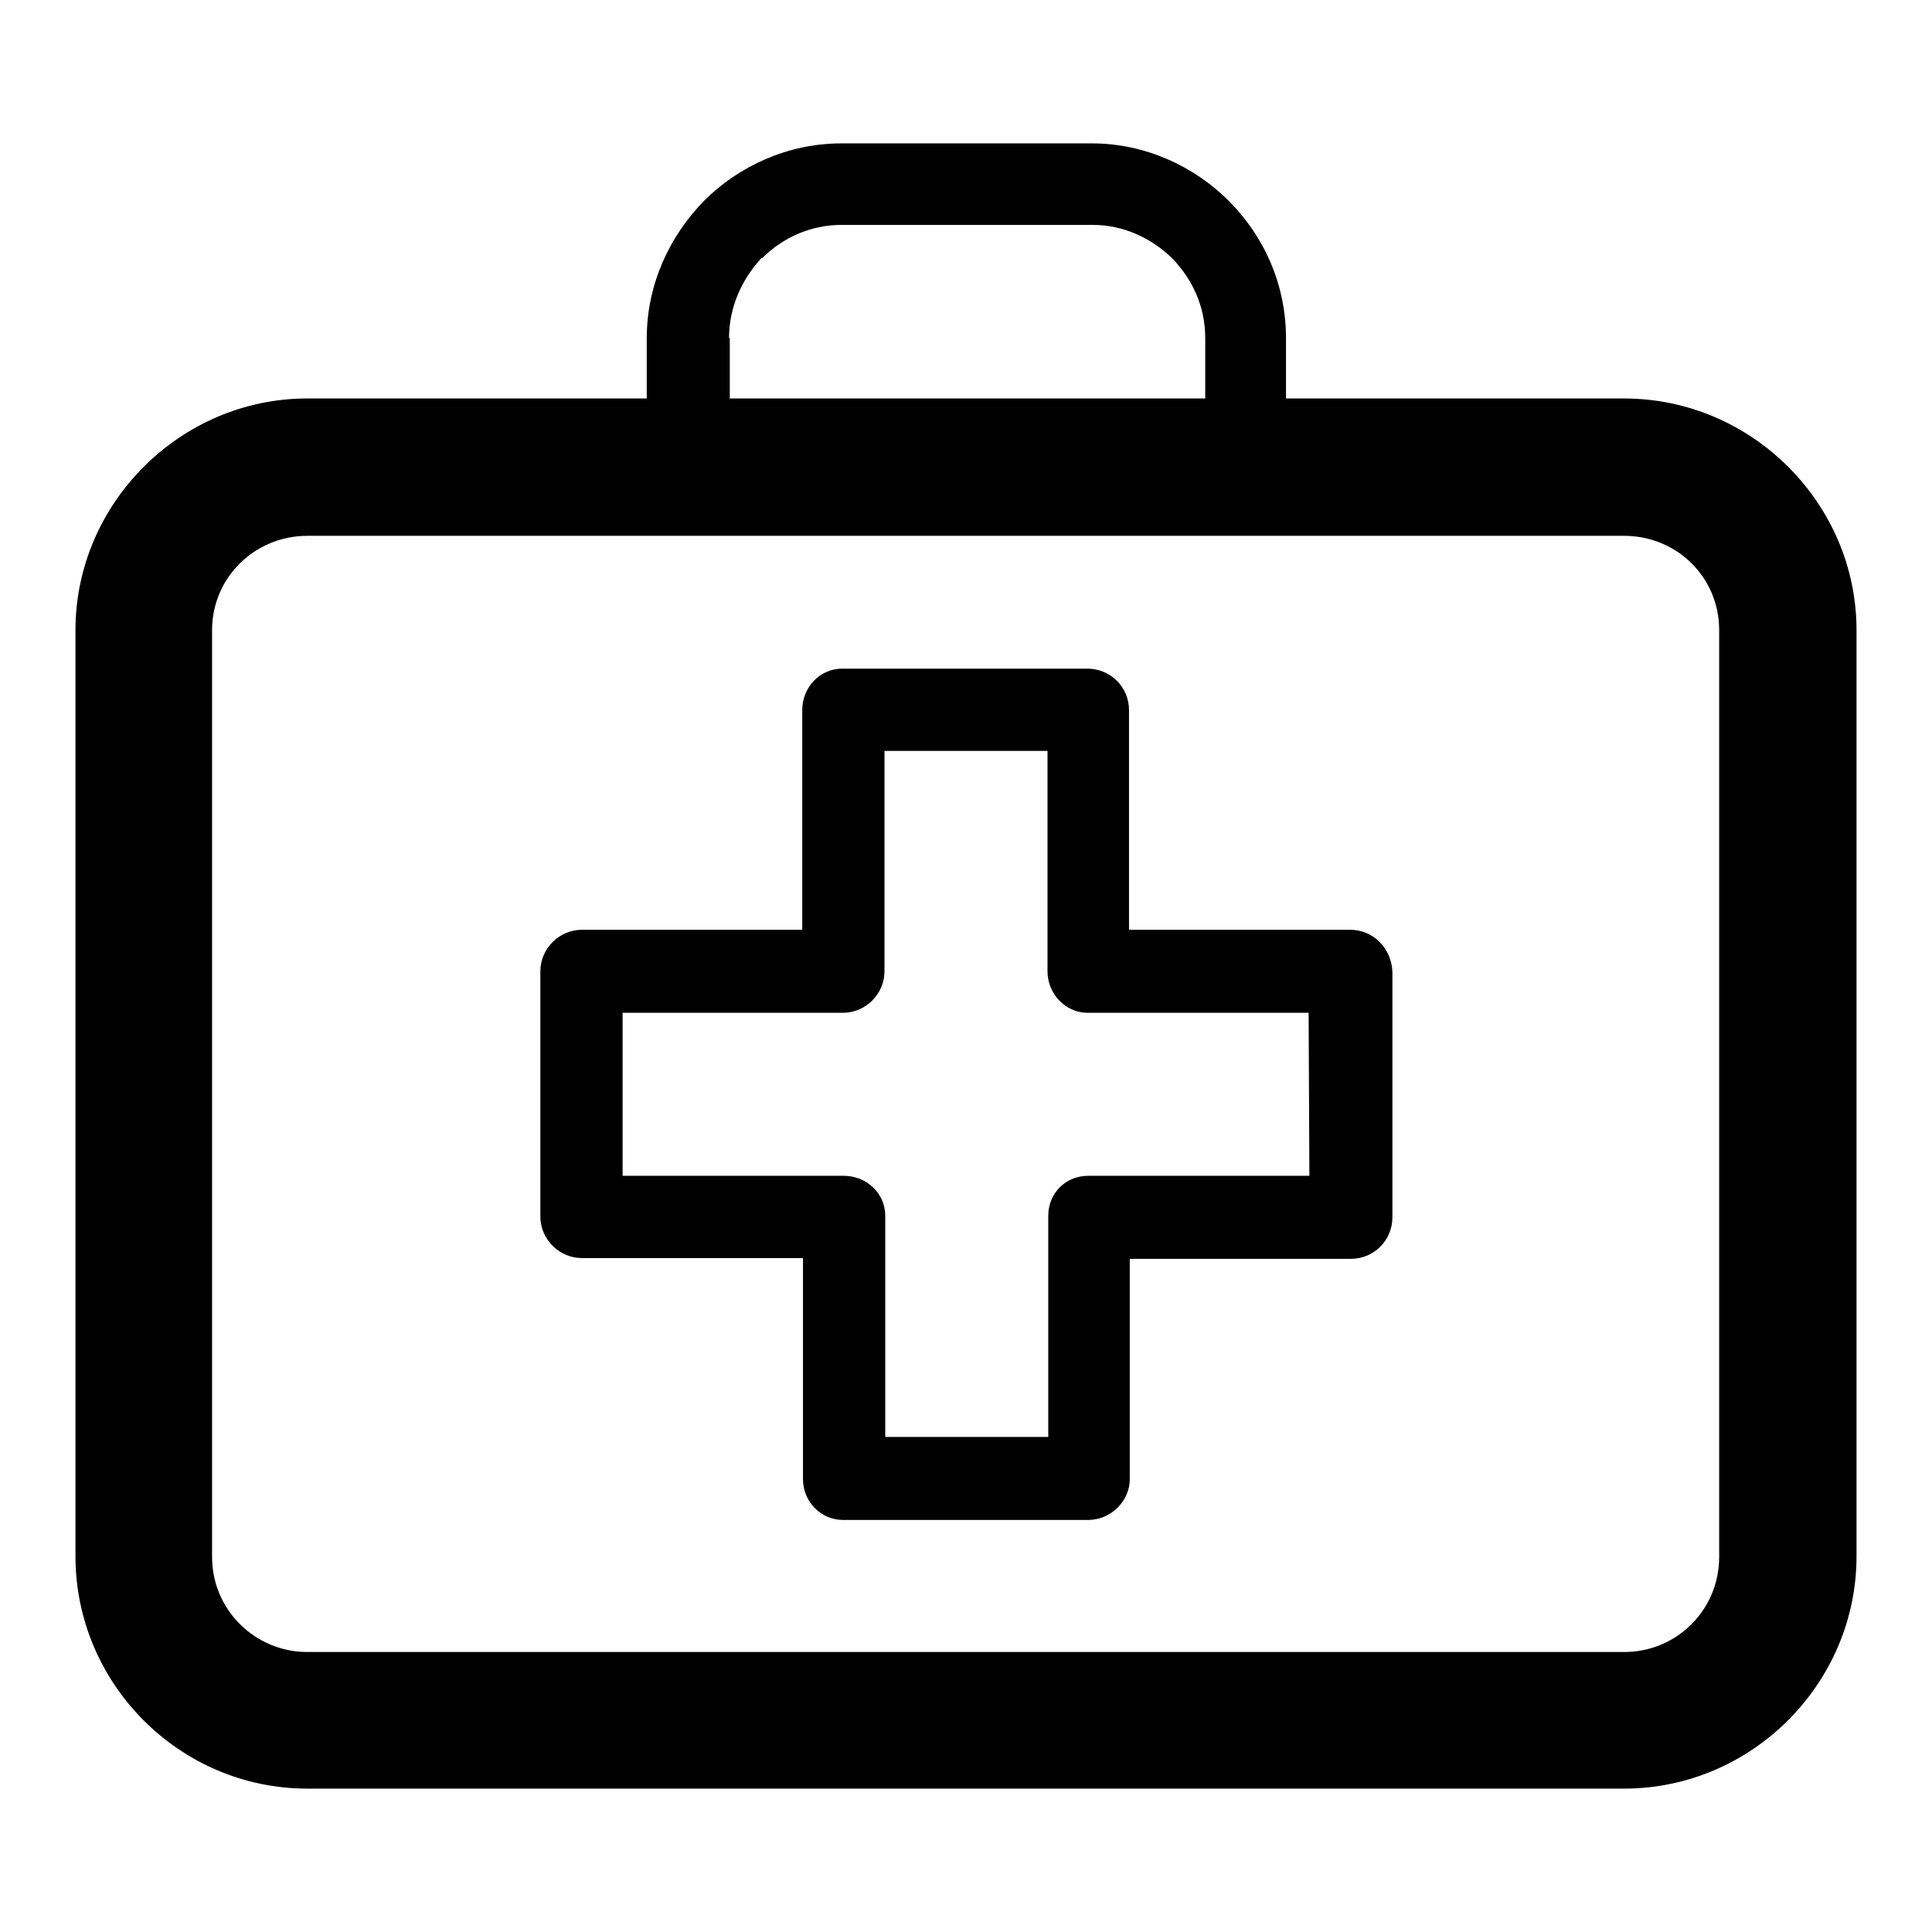 <?xml version="1.0" encoding="utf-8"?>
<!-- Svg Vector Icons : http://www.onlinewebfonts.com/icon -->
<!DOCTYPE svg PUBLIC "-//W3C//DTD SVG 1.1//EN" "http://www.w3.org/Graphics/SVG/1.1/DTD/svg11.dtd">
<svg version="1.1" xmlns="http://www.w3.org/2000/svg" xmlns:xlink="http://www.w3.org/1999/xlink" x="0px" y="0px" viewBox="0 0 256 256" enable-background="new 0 0 256 256" xml:space="preserve">
<g><g><path fill="#000000" d="M215.2,52.8h-44.8v-8c0-7.1-2.9-13.5-7.6-18.2l0,0c-4.6-4.6-11.1-7.6-18.1-7.6h-33.2c-7.1,0-13.6,3-18.2,7.6l0,0c-4.6,4.7-7.6,11.1-7.6,18.2v8H40.7C23.9,52.8,10,66.7,10,83.5v122.7c0,17,13.9,30.8,30.7,30.8h174.5c16.9,0,30.8-13.9,30.8-30.8V83.5C246,66.7,232.1,52.8,215.2,52.8L215.2,52.8z M96.6,44.8L96.6,44.8c0-4.1,1.7-7.8,4.3-10.6h0.1c2.7-2.7,6.4-4.4,10.5-4.4h33.3c4,0,7.7,1.7,10.5,4.4c2.7,2.8,4.4,6.4,4.4,10.6v8h-63V44.8L96.6,44.8z M227.8,206.3L227.8,206.3c0,7-5.6,12.6-12.6,12.6H40.7c-6.8,0-12.6-5.5-12.6-12.6V83.5c0-7,5.7-12.5,12.6-12.5h174.5c7,0,12.6,5.5,12.6,12.5L227.8,206.3L227.8,206.3z M178.9,123.2L178.9,123.2h-29.3V94.1c0-3.1-2.5-5.5-5.5-5.5h-32.5c-3,0-5.3,2.5-5.3,5.5v29.1H77.1c-3,0-5.5,2.5-5.5,5.5v32.5c0,3,2.5,5.5,5.5,5.5h29.3v29.3c0,3,2.4,5.4,5.3,5.4h32.5c3,0,5.5-2.5,5.5-5.4v-29.2h29.3c3.1,0,5.5-2.5,5.5-5.5v-32.5C184.4,125.7,182,123.2,178.9,123.2L178.9,123.2z M173.5,155.8L173.5,155.8h-29.3c-3,0-5.3,2.3-5.3,5.3v29.3h-21.6v-29.3c0-3-2.5-5.3-5.5-5.3H82.5v-21.6h29.2c3,0,5.5-2.5,5.5-5.5V99.5h21.6v29.2c0,3,2.4,5.5,5.3,5.5h29.3L173.5,155.8L173.5,155.8z"/></g></g>
</svg>